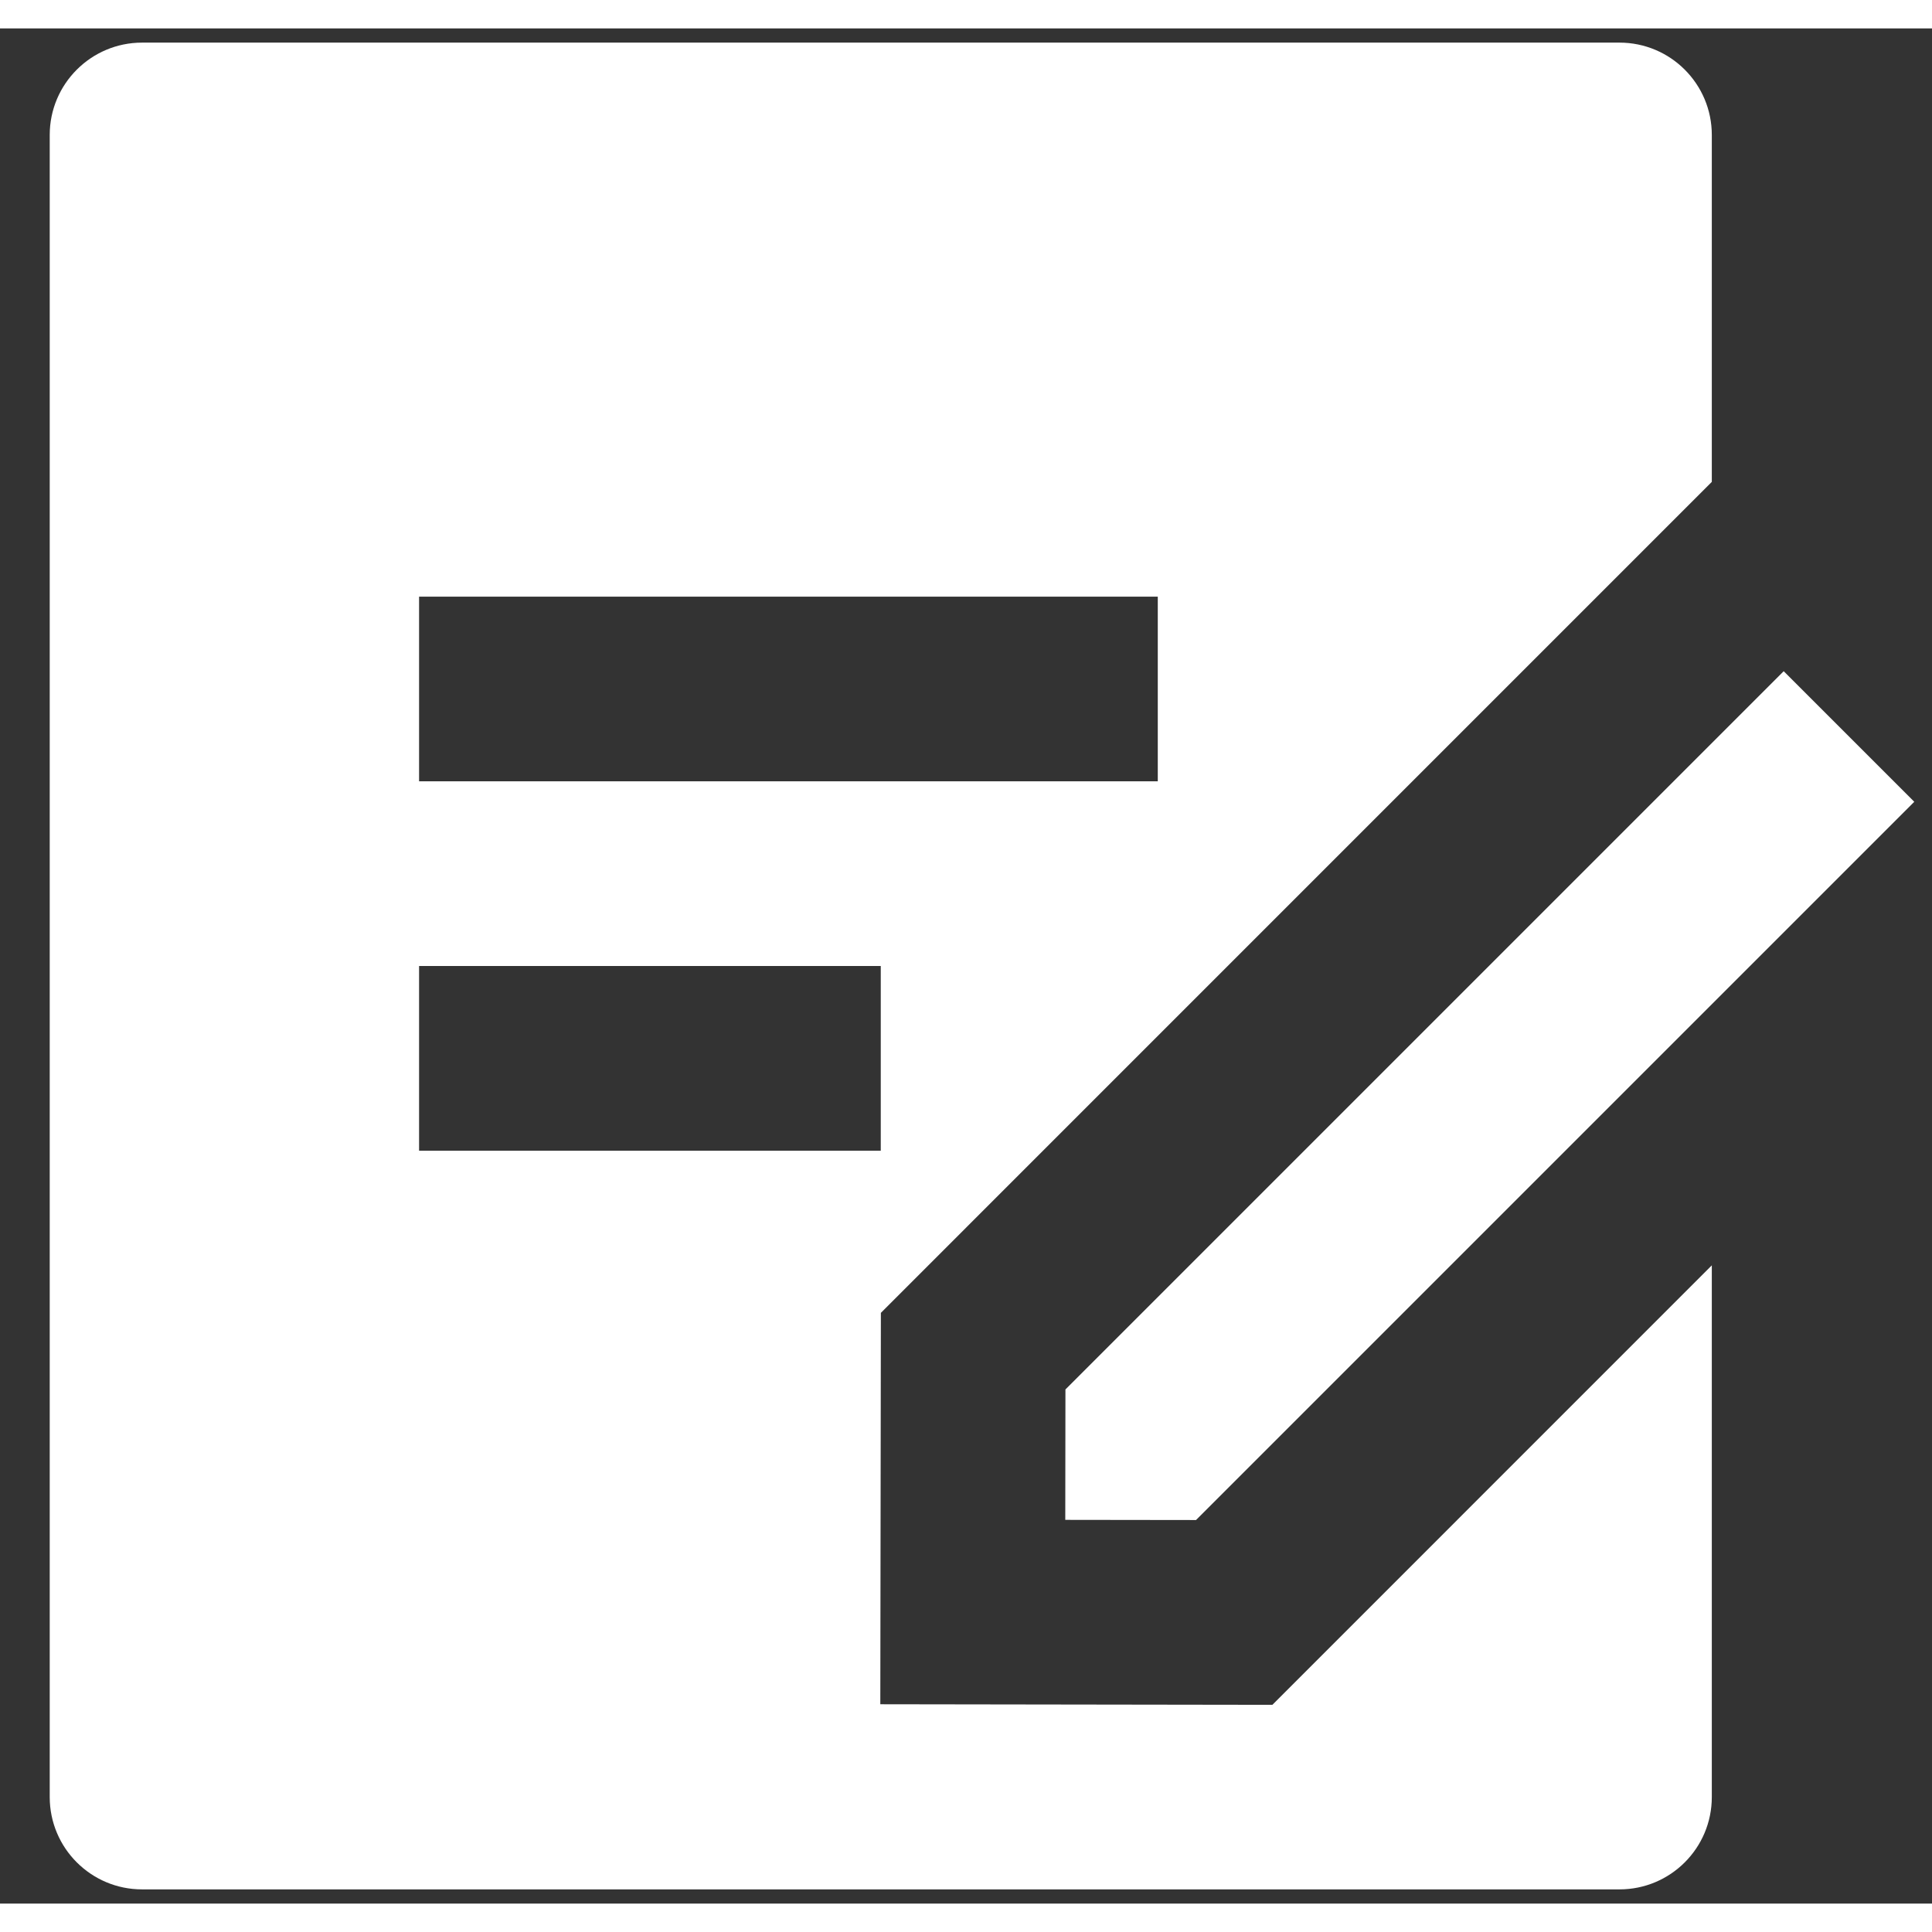 <svg width="42" height="42" viewBox="0 0 34 33" fill="none" xmlns="http://www.w3.org/2000/svg">
<rect x="0" y="0" width="34" height="33" fill="#333333" stroke="none"/>
<path d="M28.5 0.25C29.398 0.25 30.125 0.978 30.125 1.875V7.98L15.502 22.604L15.492 29.492L22.392 29.502L30.125 21.768V31.125C30.125 32.023 29.398 32.75 28.5 32.75H2.5C1.603 32.75 0.875 32.023 0.875 31.125V1.875C0.875 0.978 1.603 0.25 2.5 0.25H28.5ZM31.39 11.312L33.688 13.61L21.048 26.25L18.747 26.247L18.75 23.952L31.39 11.312ZM15.5 16.5H7.375V19.75H15.5V16.5ZM20.375 10H7.375V13.25H20.375V10Z" fill="white"/>
</svg>
